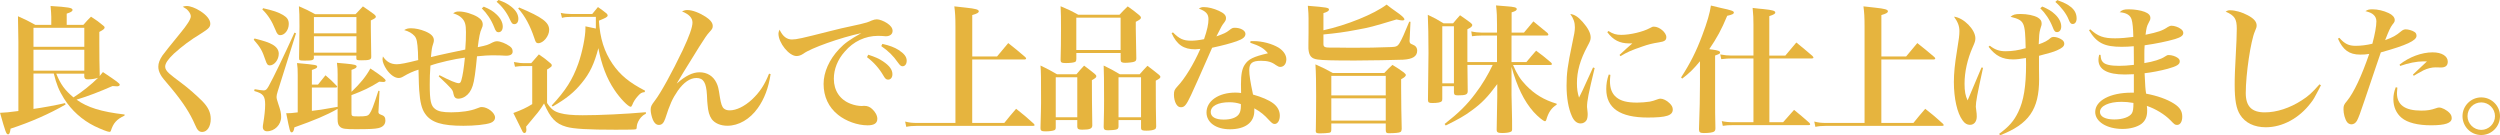 <?xml version="1.0" encoding="UTF-8"?><svg id="_レイヤー_2" xmlns="http://www.w3.org/2000/svg" viewBox="0 0 609.38 32.98"><defs><style>.cls-1{fill:#e6b43e;}</style></defs><g id="_データ"><path class="cls-1" d="M8.16,17.95v8.6c2.2-.3,5.72-.95,7.69-1.42l.14.34c-3.93,2.27-8.6,4.33-13.41,5.89-.14,1.05-.3,1.39-.61,1.39-.44,0-.64-.58-1.96-5.25q1.46-.03,4.47-.44V10.16q-.07-5.25-.1-6.2c1.86.81,2.44,1.12,4.23,2.1h3.89v-1.93c0-.58-.07-1.46-.17-2.67,4.33.27,5.35.44,5.35.95,0,.34-.37.58-1.42.91v2.74h4.06c.75-.88,1.02-1.15,1.86-2,1.39.88,1.76,1.19,2.98,2.17.27.2.34.34.34.47,0,.3-.27.54-1.29,1.08v2.84c0,2.74.03,5.72.1,7.65l-.03.27q.2-.24.81-.98c3.56,2.37,4.1,2.78,4.1,3.11,0,.2-.27.37-.64.37t-1.12-.07c-3.25,1.42-5.89,2.44-8.77,3.32,2.64,1.9,5.99,2.95,11.72,3.62l-.03.27c-1.9.88-2.74,1.83-3.32,3.69-.03.17-.2.27-.37.27-.41,0-2.03-.64-3.59-1.39-3.08-1.52-5.65-3.86-7.45-6.7-1.25-2-1.86-3.49-2.51-6.13h-4.94ZM20.55,11.41v-4.64h-12.39v4.64h12.39ZM8.16,12.12v5.11h12.39v-5.11h-12.39ZM13.71,17.95c1.08,2.64,2.07,4,4.2,5.79,2.13-1.35,4.44-3.22,5.99-4.77-.74.24-1.56.37-2.51.37-.58,0-.78-.17-.85-.61v-.78h-6.84Z"/><path class="cls-1" d="M45.47,1.46c.88,0,2.17.47,3.32,1.22,1.56.98,2.47,2.13,2.47,3.08,0,.85-.41,1.25-2.23,2.4-2.78,1.69-4.6,3.08-6.64,4.91-1.42,1.35-2.13,2.37-2.13,3.18,0,.51.3,1.05,1.02,1.69q.64.58,3.08,2.4c1.56,1.15,3.62,2.98,4.94,4.3,1.46,1.49,2.07,2.81,2.07,4.37,0,1.83-.88,3.15-2.07,3.15-.78,0-1.19-.41-1.73-1.69-1.25-2.91-2.98-5.55-5.79-8.94-1.93-2.27-2.27-2.67-2.61-3.28-.41-.75-.58-1.32-.58-2,0-.88.34-1.73,1.02-2.74q.78-1.08,4.16-5.21c1.86-2.23,2.74-3.62,2.74-4.33,0-.41-.24-.88-.64-1.35-.37-.41-.41-.44-1.32-.98.41-.14.58-.17.91-.17Z"/><path class="cls-1" d="M62.06,9.38c2.37.61,3.42.95,4.37,1.49,1.02.58,1.52,1.35,1.52,2.23,0,1.46-1.08,2.84-2.2,2.84-.47,0-.71-.27-1.02-1.22-.85-2.47-1.19-3.08-2.88-5.04l.2-.3ZM62.06,21.74c1.19.2,1.83.3,2.2.3.51,0,.75-.2,1.22-1.02,1.19-2.13,3.72-7.38,6.3-13.07l.37.17-4.44,14.09c-.24.81-.3,1.08-.3,1.42s.1.74.41,1.66c.54,1.56.71,2.3.71,3.22,0,1.9-1.59,3.49-3.45,3.49-.61,0-1.02-.41-1.02-1.02,0-.24.03-.54.1-.88.3-1.79.47-3.45.47-4.57,0-2.13-.47-2.74-2.67-3.35l.1-.44ZM64.12,2c2.51.58,3.66.95,4.88,1.66,1.02.61,1.39,1.19,1.39,2.2,0,1.42-.98,2.71-2.07,2.71-.51,0-.81-.3-1.19-1.32-.85-2.1-1.79-3.59-3.18-4.94l.17-.3ZM76.04,27.02c1.83-.2,2.03-.24,6.26-.98v-7.92c0-1.05-.03-1.66-.17-2.81.98.1,1.73.17,2.23.2,2.07.2,2.57.34,2.57.71,0,.27-.34.51-1.25.81v5.35c2.1-2,3.52-3.72,4.6-5.69,2.91,1.93,3.72,2.61,3.72,2.95,0,.2-.24.34-.54.34s-.64-.03-1.02-.07c-2.23,1.42-3.89,2.2-6.77,3.28v4.2c0,.98.03.98,1.79.98s2.23-.1,2.61-.64c.51-.68.91-1.73,2.17-5.62l.27.07-.24,4.67c-.03.17-.03.34-.03.41,0,.37.14.51.58.68.85.27,1.12.64,1.12,1.42,0,.98-.58,1.59-1.69,1.86-.85.2-2.17.27-5.59.27-2.51,0-3.15-.1-3.69-.51-.51-.41-.68-.88-.68-2v-2.44c-2.74,1.56-5.59,2.74-10.53,4.5-.14.88-.34,1.22-.68,1.22-.37,0-.47-.37-1.32-4.67h.44c.58,0,.74,0,2.37-.2v-9.07c0-1.46-.03-1.9-.17-2.95,4.74.44,4.91.47,4.91.91,0,.27-.3.44-1.29.78v3.56h1.49c.78-.98,1.05-1.29,1.83-2.27,1.25,1.05,1.59,1.39,2.67,2.51.14.14.17.2.17.27,0,.14-.14.2-.34.2h-5.82v5.69ZM76.52,14.02c-.03.64-.3.75-2.2.75-1.32,0-1.42-.03-1.42-.61q.1-6.84.1-7.72c0-2.61-.03-3.49-.14-4.91,1.76.75,2.3,1.02,3.96,1.93h9.85c.78-.85,1.02-1.08,1.79-1.9,1.25.85,1.59,1.08,2.74,1.93.3.27.41.41.41.58,0,.27-.17.41-1.22.91v1.96c0,1.35,0,1.42.1,6.91,0,.71-.41.85-2.44.85-1.05,0-1.19-.07-1.19-.51v-.64h-10.36v.47ZM86.88,4.16h-10.36v3.96h10.36v-3.96ZM76.52,8.84v4h10.36v-4h-10.36Z"/><path class="cls-1" d="M107.12,18.32c2.47,1.29,4.06,1.96,4.71,1.96.3,0,.51-.24.64-.78.31-1.08.58-2.74.85-5.45-2.34.27-6.6,1.25-8.4,1.93-.14,1.9-.17,3.08-.17,4.67,0,3.86.27,5.15,1.32,5.92.74.58,1.86.81,3.93.81,2.44,0,4.74-.34,6.23-.95.78-.3.88-.34,1.22-.34,1.42,0,3.22,1.42,3.22,2.54,0,.61-.44,1.12-1.15,1.35-1.22.41-3.86.68-6.57.68-5.25,0-7.85-.81-9.31-2.91-.85-1.19-1.25-2.84-1.46-5.76-.07-1.02-.07-1.25-.17-5.01-1.25.37-2.51.95-3.69,1.66-.44.27-.78.37-1.15.37-.91,0-2-.74-2.91-2.03-.61-.91-1.02-1.86-1.02-2.51,0-.1.03-.41.1-.71.88,1.32,1.93,1.9,3.39,1.9.81,0,2.27-.27,5.21-1.02l-.03-.61-.03-1.32c-.14-2.54-.3-3.32-.85-3.96-.58-.64-1.39-1.12-2.51-1.42.58-.34.91-.44,1.69-.44,1.02,0,2.3.27,3.45.75,1.46.61,2.1,1.29,2.1,2.17,0,.3-.03.44-.2.95-.27.81-.34,1.19-.51,3.15l1.86-.44c1.12-.27,3.28-.71,6.5-1.39.14-1.79.17-2.81.17-4.27,0-1.86-.24-2.64-1.05-3.45-.54-.51-1.05-.78-2.07-1.12.58-.37.78-.44,1.49-.44,1.32,0,3.28.61,4.5,1.35.88.58,1.22,1.08,1.22,1.86,0,.3-.03.44-.3,1.05-.34.64-.64,2.13-.91,4.44,2.27-.47,2.44-.54,3.66-1.18.34-.17.71-.27.98-.27.85,0,2.2.54,3.15,1.22.51.37.71.74.71,1.29,0,.68-.54,1.02-1.62,1.02q-.17,0-1.42-.07c-.37,0-1.42-.03-1.96-.03-.98,0-1.76.07-3.69.24-.34,3.72-.68,6.13-1.05,7.18-.41,1.25-.98,2.06-1.86,2.64-.54.34-1.12.51-1.62.51-.71,0-1.05-.34-1.22-1.22-.17-.98-.31-1.12-3.59-4.23l.2-.27ZM117.92,1.62c1.52.64,2.3,1.12,3.11,1.9.98.91,1.52,1.96,1.52,2.95,0,.85-.41,1.39-1.05,1.39-.44,0-.71-.3-1.05-1.25-.71-1.79-1.76-3.35-3.01-4.57l.47-.41ZM121.51,0c1.49.54,2.27.95,3.15,1.66,1.12.88,1.69,1.9,1.69,2.91,0,.81-.37,1.32-.98,1.32-.47,0-.64-.2-1.08-1.15-.78-1.73-1.93-3.22-3.25-4.3l.47-.44Z"/><path class="cls-1" d="M157.43,27.73c-.61.3-.85.51-1.19.88-.54.61-.95,1.46-1.02,2.13-.03.68-.07.71-.3.78-.27.07-1.79.1-4.84.1-6.6,0-10.29-.2-12.02-.71-2.61-.74-3.86-2.07-5.45-5.69-.81,1.32-1.39,2.1-2.1,2.91q-1.9,2.3-2.27,2.74c.03.44.07.64.07.78,0,.47-.2.78-.47.78-.2,0-.41-.17-.58-.58q-.47-.95-2.13-4.3c2.1-.78,3.18-1.29,4.6-2.17v-9.28h-2.3c-.41,0-1.29.07-1.9.17l-.27-1.15c1.52.24,1.69.27,2.27.27h1.96l1.86-2.13c1.35.91,1.73,1.22,2.88,2.2.2.17.27.3.27.44,0,.3-.07.37-1.15,1.05v8.16c.95,1.46,1.69,2.07,3.22,2.47,1.19.34,2.88.51,5.45.51,4.23,0,10.56-.3,15.41-.74v.37ZM126.55,1.83c5.69,2.4,7.31,3.62,7.31,5.45,0,1.52-1.42,3.25-2.67,3.25-.27,0-.51-.14-.61-.37q-.1-.14-.34-.88c-1.02-3.05-2.3-5.42-3.93-7.21l.24-.24ZM157.16,22.45c-.75.07-1.02.24-1.63.91-.64.68-1.15,1.49-1.42,2.23-.14.3-.24.44-.37.44-.61,0-2.61-2.07-3.96-4.1-1.9-2.81-3.15-6.13-3.93-10.19-.98,3.76-2.07,6.09-4.03,8.46-1.86,2.3-3.79,3.86-7.11,5.76l-.24-.24c3.42-3.66,5.08-6.3,6.47-10.16.98-2.78,1.76-6.57,1.76-8.67v-.47c1.15.24,1.49.3,2.54.54v-2.84h-6.09c-.98,0-1.39.03-2.17.24l-.3-1.22c.71.17,1.66.27,2.47.27h5.21c.58-.71.78-.95,1.39-1.69.91.64,1.22.85,2.1,1.56.2.2.27.34.27.51,0,.07-.07.2-.14.27-.17.17-.47.34-.88.51-.27.1-.64.27-1.12.47.27,4.3,1.29,7.55,3.32,10.53,1.86,2.71,4.06,4.54,7.92,6.53l-.07.34Z"/><path class="cls-1" d="M187.84,18.05c-.51,3.35-1.52,6.06-3.15,8.33-1.9,2.67-4.64,4.27-7.38,4.27-1.69,0-3.08-.61-3.83-1.62-.58-.85-.88-1.83-1.02-3.59q-.07-.44-.14-2.27c-.17-3.05-.85-4.16-2.57-4.16-1.56,0-3.11,1.08-4.54,3.11-1.32,1.93-1.93,3.28-3.05,6.77-.37,1.08-.81,1.56-1.56,1.56-.61,0-1.12-.44-1.46-1.25-.3-.71-.54-1.79-.54-2.4,0-.81.14-1.12,1.02-2.27,1.42-1.83,4.23-6.94,6.77-12.26,1.63-3.45,2.4-5.65,2.4-6.77s-.78-2-2.54-2.71c.54-.27.81-.34,1.32-.34,1.19,0,2.88.64,4.47,1.66,1.15.78,1.69,1.46,1.69,2.23,0,.51-.14.78-.81,1.49-.68.75-.98,1.22-2.54,3.66q-2.37,3.79-3.79,6.13-1.05,1.76-1.62,2.71h.03c2.1-1.86,3.83-2.71,5.52-2.71,1.83,0,3.32.91,4.1,2.54.41.85.51,1.25.85,3.52.27,1.63.51,2.37.98,2.78.37.31.85.44,1.42.44,1.62,0,3.62-.98,5.42-2.64,1.9-1.79,3.11-3.62,4.16-6.3l.37.1Z"/><path class="cls-1" d="M193.08,9.62c1.08,0,2.3-.27,9.11-2,1.66-.44,3.42-.85,7.52-1.73,1.32-.3,1.96-.51,2.74-.88.47-.2.91-.3,1.29-.3.61,0,1.69.41,2.51.95.88.58,1.32,1.22,1.32,1.86,0,.81-.64,1.32-1.66,1.32-.2,0-.51-.03-.88-.07-.44-.03-.58-.03-.98-.03-3.12,0-6.03,1.35-8.13,3.83-1.76,1.96-2.67,4.3-2.67,6.64,0,2.88,1.49,5.11,4.1,6.09.85.34,1.9.54,2.71.54.07,0,.17,0,.37-.03h.34c.64,0,1.25.24,1.76.71.85.75,1.32,1.66,1.32,2.44,0,1.08-.78,1.59-2.37,1.59-2.47,0-5.28-1.02-7.21-2.57-2.3-1.83-3.52-4.44-3.52-7.52,0-2.88,1.39-5.96,3.79-8.5,1.32-1.39,2.51-2.27,5.42-3.89-5.08,1.08-12.39,3.69-14.12,5.01-.61.41-1.15.58-1.69.58-1.83,0-4.4-3.22-4.4-5.45,0-.3.07-.54.27-.98.78,1.66,1.76,2.4,3.08,2.4ZM211.64,13.34c1.59.51,2.64.95,3.62,1.63,1.56,1.05,2.27,2.03,2.27,3.12,0,.78-.41,1.32-1.05,1.32-.44,0-.71-.2-1.15-.98-1.02-1.76-2.34-3.25-4-4.5l.3-.58ZM215.09,10.7c1.69.37,2.98.85,3.96,1.49,1.35.88,1.96,1.66,1.96,2.61,0,.81-.41,1.35-1.02,1.35-.37,0-.61-.2-1.12-.91-1.15-1.66-2.34-2.81-4.06-4l.27-.54Z"/><path class="cls-1" d="M243.02,13.78l2.74-3.28c1.86,1.49,2.44,1.93,4.16,3.42.14.17.2.27.2.34,0,.14-.17.24-.41.24h-12.73v15.47h7.82c1.25-1.56,1.62-2,2.88-3.45,1.93,1.52,2.51,2,4.33,3.66.1.14.17.24.17.3,0,.14-.14.2-.34.2h-28.27c-1.15,0-1.86.07-2.67.24l-.27-1.29c1.05.27,1.76.34,2.95.34h9.31V6.43c0-2.23-.07-3.35-.27-4.88,1.22.14,2.13.24,2.71.3,2.51.27,3.25.47,3.25.91,0,.34-.44.58-1.59.91v10.09h6.03Z"/><path class="cls-1" d="M257.34,31.01c0,.41-.07.58-.3.71-.37.17-1.22.3-2.2.3s-1.22-.17-1.22-.78c.1-3.93.14-4.88.14-6.13,0-6.5,0-7.35-.14-9.14,1.83.88,2.34,1.15,4.03,2.13h4.74c.78-.95,1.05-1.22,1.86-2.1,1.19.88,1.52,1.15,2.54,1.96.34.27.44.44.44.64,0,.27-.24.47-1.08.95,0,2.67.03,7.82.1,11.04-.03.78-.61,1.02-2.47,1.02-.88,0-1.15-.17-1.19-.68v-1.66h-5.25v1.73ZM257.34,28.58h5.25v-9.75h-5.25v9.75ZM262.35,14.39c0,.37-.07.54-.24.68-.27.17-1.19.3-2.27.3s-1.29-.14-1.32-.71c.07-2.81.1-4.23.1-7.65,0-2.74,0-3.49-.1-5.49,1.93.81,2.51,1.08,4.3,2.07h10.06c.85-.91,1.12-1.19,2-2.03,1.29.91,1.66,1.18,2.81,2.13.31.27.41.44.41.61,0,.3-.2.47-1.25,1.02v1.73c0,1.25.03,2.78.13,7.18,0,.47-.13.68-.51.81-.3.14-1.46.27-2.23.27s-1.08-.17-1.08-.74v-1.66h-10.8v1.49ZM262.35,12.19h10.8v-7.89h-10.8v7.89ZM272.64,30.85c-.03.41-.13.58-.51.71-.27.1-1.35.2-2.03.2-.78,0-1.05-.17-1.08-.75.1-4.03.1-4.84.1-6.5,0-5.04-.03-6.74-.1-8.53,1.79.88,2.34,1.15,3.96,2.13h4.81c.81-.91,1.08-1.22,1.9-2.07,1.25.95,1.62,1.22,2.74,2.13.3.24.41.41.41.58,0,.27-.27.47-1.12.91,0,4.81.03,9.31.1,11.21-.03.34-.1.51-.27.61-.34.24-1.18.37-2.1.37-1.05,0-1.29-.1-1.32-.68v-1.9h-5.49v1.56ZM272.64,28.58h5.49v-9.75h-5.49v9.75Z"/><path class="cls-1" d="M285.91,7.89c1.52,1.56,2.54,2.03,4.4,2.03.85,0,1.9-.1,3.18-.37.78-2.27,1.08-3.69,1.08-4.88,0-1.25-.61-1.93-2.34-2.57.47-.3.68-.37,1.22-.37,1.08,0,2.4.34,3.66.91,1.25.58,1.73,1.08,1.73,1.76,0,.44-.07.61-.58,1.29-.41.54-.44.58-1.76,3.18,1.96-.71,2.34-.88,3.12-1.49.64-.51.85-.61,1.35-.61,1.46,0,2.61.68,2.61,1.49,0,.74-.61,1.25-2.13,1.79-1.56.54-3.35,1.02-5.99,1.59-2.84,6.47-4.57,10.33-5.15,11.55-1.15,2.44-1.59,2.95-2.44,2.95-.51,0-.85-.24-1.18-.78-.34-.58-.54-1.46-.54-2.27,0-.95.14-1.25.85-2.03,1.79-1.86,3.96-5.42,5.59-9.14-.64.07-.98.1-1.29.1-2.78,0-4.44-1.12-5.72-3.93l.34-.2ZM304.81,10.02h.78c2.1,0,4.47.64,6.06,1.59,1.19.75,1.9,1.79,1.9,2.84,0,1.12-.61,1.86-1.49,1.86-.3,0-.54-.1-1.05-.44-1.05-.78-2.03-1.05-3.62-1.05-2.17,0-2.88.58-2.88,2.3,0,1.15.24,2.74.92,5.93,2.07.58,3.83,1.32,4.91,2.13,1.05.78,1.62,1.83,1.62,3.01s-.54,2.03-1.25,2.03c-.41,0-.64-.17-1.35-.91-1.22-1.35-2.03-2-3.62-2.91v.64c0,2.81-2.2,4.47-5.96,4.47-3.39,0-5.69-1.66-5.69-4.1,0-2.81,2.95-4.84,7.04-4.84.47,0,.88.03,1.39.1-.03-1.66-.03-1.76-.03-2.13,0-2.4.27-3.76.88-4.71.91-1.42,2.1-2,5.69-2.84-.95-1.19-1.96-1.79-4.3-2.57l.07-.41ZM299.69,24.92c-2.81,0-4.57.91-4.57,2.4,0,1.15,1.12,1.83,3.15,1.83,1.76,0,3.05-.44,3.66-1.25.37-.47.54-1.15.54-2.07,0-.41,0-.47-.03-.47-.88-.3-1.83-.44-2.74-.44Z"/><path class="cls-1" d="M322.58,7.38c5.72-1.25,12.33-3.93,15.41-6.26.85.68,1.56,1.19,2,1.49,1.73,1.19,2.34,1.76,2.34,2.13,0,.14-.2.24-.51.24s-.64-.07-1.42-.24c-5.82,1.76-6.57,1.96-9.62,2.51-2.95.58-5.32.88-8.19,1.15v2.3c0,.75.3.91,1.79.91h2.2c.95.03,1.9.03,2.78.03,3.79,0,6.4-.03,9.79-.17,1.15-.03,1.56-.24,1.96-.91.58-.95,1.32-2.61,2.4-5.28l.3.03-.2,4.23c-.03.14-.03.27-.03.3,0,.64.1.78.74,1.02.75.27,1.12.78,1.12,1.49,0,1.39-1.12,2.07-3.45,2.2-1.32.07-8.84.2-11.72.2-5.55,0-7.92-.07-9.04-.24-1.59-.2-2.17-.91-2.3-2.64v-1.19q0-.34.03-2.67v-3.62c0-.74-.03-1.39-.17-2.98,4.6.37,5.15.47,5.15.91,0,.34-.44.61-1.35.88v4.16ZM337.44,17.78c.81-.88,1.08-1.15,1.96-1.96,1.29.78,1.66,1.02,2.81,1.86.34.3.47.47.47.61,0,.27-.41.64-1.15,1.02v2.3c0,3.08.07,6.98.14,9.75-.03.47-.1.68-.3.81-.3.2-1.39.3-2.88.3-.54,0-.71-.17-.71-.81v-1.56h-13.27v1.39c0,.64-.1.81-.54.88-.41.07-1.42.14-2.24.14s-1.02-.14-1.02-.64c0-.1,0-.2.03-.34.03-2.61.07-4.5.07-8.02,0-3.22-.03-5.69-.17-7.82,1.9.85,2.47,1.12,4.23,2.1h12.56ZM337.78,18.49h-13.27v4.77h13.27v-4.77ZM324.51,23.97v5.42h13.27v-5.42h-13.27Z"/><path class="cls-1" d="M364.9,15.13v-6.47h-3.66c-.91,0-1.69.07-2.44.17l-.17-1.18c.81.2,1.83.3,2.61.3h3.66v-2.03c0-1.9-.03-2.78-.24-4.6,1.05.1,1.9.17,2.44.2,2.03.14,2.61.3,2.61.68,0,.34-.34.54-1.25.81v4.94h3.01c.98-1.19,1.32-1.56,2.3-2.74,1.52,1.22,1.96,1.59,3.45,2.84.1.17.2.3.2.37,0,.17-.13.24-.41.24h-8.57v6.47h3.62c1.02-1.22,1.32-1.59,2.37-2.78,1.66,1.22,2.13,1.62,3.66,2.91.13.17.2.27.2.34,0,.17-.17.24-.44.24h-9.04c.98,2.27,1.76,3.49,3.15,4.94,2.1,2.2,4.44,3.59,7.48,4.5v.24c-1.25.78-2,1.83-2.54,3.72-.07.2-.17.31-.3.31-.37,0-1.69-1.08-2.78-2.27-2.34-2.64-4.03-6.13-5.38-11v6.94c.03.81.03,1.86.07,3.11.07,2.84.07,3.18.07,5.21-.03.37-.1.51-.41.61-.37.17-1.15.27-2,.27-1.05,0-1.35-.17-1.35-.78v-.1l.14-7.96v-3.08c-2.3,3.12-3.79,4.67-6.23,6.43-1.73,1.29-3.22,2.13-6.33,3.66l-.27-.37c3.49-2.74,5.45-4.67,7.52-7.45,1.59-2.07,3.08-4.57,4.2-6.94h-6.16l.07,6.43c-.03.78-.47.98-2.34.98-.81,0-.98-.14-1.02-.71v-1.52h-2.84v3.08c0,.34-.03.47-.14.58-.24.3-1.05.44-2.27.44-.85,0-1.05-.13-1.08-.71.07-5.01.13-9.85.13-11.48,0-3.86-.07-7.08-.17-9.31,1.73.81,2.23,1.08,3.83,2.07h2.34c.71-.88.95-1.12,1.69-1.96,1.18.81,1.56,1.08,2.61,1.86.27.24.37.37.37.54,0,.3-.3.58-1.19,1.02v7.99h7.21ZM351.56,20.32h2.84V6.4h-2.84v13.92Z"/><path class="cls-1" d="M388.7,16.59c-1.52,6.26-1.86,8.02-1.86,9.48q0,.34.13,1.25c.03.1.03.27.03.47,0,.68-.1,1.19-.27,1.49-.3.51-.85.81-1.46.81-.88,0-1.62-.61-2.13-1.79-.85-1.9-1.29-4.5-1.29-7.45s.27-4.94,1.35-10.06c.54-2.47.68-3.32.68-4.13,0-1.18-.3-2.1-1.12-3.25.98.1,1.9.68,3.01,1.93,1.32,1.49,1.96,2.74,1.96,3.79,0,.58-.14.95-.78,2.13-1.76,3.25-2.57,6.09-2.57,9.01,0,1.39.14,2.34.51,3.52.88-1.76,1.08-2.2,1.42-2.98q1.66-3.62,2-4.37l.37.14ZM392.53,18.28c-.07.78-.1,1.12-.1,1.49,0,1.76.47,3.01,1.49,3.89,1.12.95,2.64,1.35,5.15,1.35,1.02,0,2.07-.1,3.08-.24q.78-.14,1.93-.58c.24-.1.47-.14.68-.14.61,0,1.52.44,2.17,1.08.58.54.81,1.02.81,1.56,0,1.46-1.56,1.96-6.09,1.96-6.77,0-10.12-2.3-10.12-6.94,0-1.25.17-2.27.61-3.55l.41.1ZM392.05,7.55c1.15.74,1.9.95,3.15.95,2.13,0,5.28-.74,6.91-1.63.68-.37.71-.37,1.08-.37,1.29,0,2.98,1.42,2.98,2.54,0,.78-.41,1.08-1.83,1.29-1.56.24-2.61.51-4.06,1.02-2.64.91-3.66,1.35-5.28,2.34l-.24-.3c1.15-1.08,2.67-2.44,3.12-2.81h-.78c-2.27,0-3.89-.81-5.32-2.74l.27-.27Z"/><path class="cls-1" d="M409.76,18.89c2.27-3.52,3.69-6.33,5.15-10.23,1.25-3.32,1.86-5.45,2.13-7.31,1.12.27,2,.47,2.54.61,2.4.51,3.05.74,3.05,1.08s-.37.54-1.62.81c-1.42,3.42-2.51,5.38-4.37,8.13.51.07.51.1.71.1,1.49.2,1.93.37,1.93.74,0,.24-.24.37-1.22.71v11.55c0,2.13,0,2.71.07,6.03v.2c0,.34-.07.54-.27.71-.3.27-1.25.41-2.54.41-.92,0-1.19-.2-1.19-.91.17-4.6.24-8.02.24-10.97v-5.62c-1.66,2-2.57,2.88-4.33,4.23l-.27-.27ZM435.19,13.54c1.15-1.39,1.52-1.83,2.67-3.18,1.73,1.39,2.23,1.83,3.93,3.28.17.2.24.31.24.41,0,.13-.14.2-.41.2h-10.33v15.54h3.35l2.67-3.01c1.63,1.32,2.13,1.76,3.72,3.15.14.17.2.27.2.37,0,.14-.13.2-.37.2h-18.39c-1.12,0-1.59.03-2.54.17l-.24-1.15c.98.2,1.66.27,2.78.27h4.94v-15.54h-5.38c-.74,0-1.35.03-2.47.17l-.24-1.15c1.15.2,1.76.27,2.71.27h5.38v-7.55c0-1.49-.03-2.34-.2-4.06,1.12.14,2,.24,2.54.27,2.34.24,2.98.44,2.98.85,0,.3-.34.51-1.46.88v9.62h3.89Z"/><path class="cls-1" d="M464.61,13.78l2.74-3.28c1.86,1.49,2.44,1.93,4.17,3.42.13.17.2.27.2.34,0,.14-.17.24-.41.24h-12.73v15.47h7.82c1.25-1.56,1.63-2,2.88-3.45,1.93,1.52,2.51,2,4.33,3.66.1.14.17.24.17.3,0,.14-.14.2-.34.2h-28.27c-1.15,0-1.86.07-2.67.24l-.27-1.29c1.05.27,1.76.34,2.95.34h9.31V6.43c0-2.23-.07-3.35-.27-4.88,1.22.14,2.13.24,2.71.3,2.51.27,3.25.47,3.25.91,0,.34-.44.58-1.59.91v10.09h6.03Z"/><path class="cls-1" d="M483.37,16.52c-1.46,6.7-1.76,8.33-1.76,9.51q0,.27.2,1.66c.03.24.03.47.03.71,0,1.22-.64,2.03-1.66,2.03-.68,0-1.29-.34-1.79-1.08-1.32-1.76-2.13-5.35-2.13-9.38,0-2.17.24-4.44.74-7.48.51-3.05.61-3.96.61-4.91,0-1.22-.37-2.2-1.32-3.52,2.37.27,5.21,3.15,5.21,5.28,0,.61-.14,1.02-.64,2.13-1.29,2.91-2,6.03-2,8.94,0,1.83.2,2.95.75,4.06.07-.17,1.05-2.51,3.39-8.02l.37.07ZM485.02,11.14c1.25.98,2.34,1.35,3.83,1.35,1.59,0,3.22-.24,4.91-.75-.14-6.43-.27-6.77-3.69-7.65.64-.54,1.15-.68,2.47-.68,1.62,0,3.28.34,4.2.88.61.37.91.81.91,1.39,0,.37,0,.44-.34,1.46-.24.85-.3,1.69-.37,3.66,1.39-.47,2.2-.91,2.91-1.56.2-.17.41-.24.71-.24.54,0,1.25.2,1.76.51.58.3.85.68.85,1.15v.03c-.03.61-.51,1.02-1.79,1.59-.95.41-1.56.58-4.37,1.32v3.08c.03,1.35.03,1.9.03,2.61,0,7.38-2.51,10.97-9.51,13.68l-.24-.34c2.4-1.76,3.62-3.15,4.67-5.35,1.32-2.71,1.9-6.23,1.9-11.65,0-.37,0-.78-.03-1.49-1.46.24-2.27.34-3.12.34-2.61,0-4.3-.85-5.99-3.08l.3-.27ZM497.79,1.59c1.52.64,2.3,1.12,3.12,1.9.98.91,1.52,1.96,1.52,2.95,0,.85-.41,1.39-1.05,1.39-.44,0-.71-.3-1.05-1.25-.71-1.79-1.76-3.35-3.01-4.57l.47-.41ZM501.48.03c1.73.64,2.54,1.05,3.28,1.66.95.74,1.42,1.69,1.42,2.81,0,.81-.37,1.35-.95,1.35-.47,0-.64-.24-1.02-1.15-.51-1.32-1.86-3.08-3.22-4.23l.47-.44Z"/><path class="cls-1" d="M509.5,7.14c1.9,1.73,3.25,2.2,6.06,2.2,1.35,0,2.91-.14,4.44-.34-.03-1.93-.17-3.49-.41-4.23-.3-1.08-1.29-1.66-2.91-1.79.58-.58,1.05-.71,2.23-.71,1.32,0,2.88.24,3.83.61.98.37,1.42.85,1.42,1.49,0,.34-.07.58-.44,1.22-.44.81-.51,1.18-.74,2.88,3.11-.64,4.16-1.02,5.45-1.9.34-.2.61-.3.91-.3.64,0,1.69.34,2.23.78.41.27.61.64.61.98,0,.64-.58,1.05-2,1.49-2,.58-4.61,1.12-7.42,1.52-.07.98-.07,1.46-.07,2.07v2.27c2.17-.34,4.1-.95,5.01-1.59.51-.34.61-.37.98-.37.68,0,1.62.3,2.13.68.37.27.51.51.51.88,0,.74-.75,1.18-2.95,1.79-1.73.47-4.03.91-5.62,1.08.17,3.52.17,3.66.37,4.98,2.71.51,5.11,1.35,6.81,2.44,1.42.91,2,1.83,2,3.18,0,1.22-.51,2-1.25,2-.51,0-.61-.07-1.62-1.12-1.42-1.46-3.66-2.81-5.76-3.52.07.58.07.81.07,1.22,0,1.42-.44,2.44-1.42,3.18-1.02.75-2.74,1.22-4.57,1.22-3.83,0-6.67-1.76-6.67-4.13,0-2.78,3.66-4.71,8.84-4.71h.58v-4.5c-1.46.07-1.76.07-2.2.07-4.27,0-6.43-1.22-6.43-3.59,0-.3.03-.61.17-1.22l.34.03c.07.95.2,1.39.58,1.76.54.61,1.86.91,3.93.91,1.15,0,2.1-.07,3.62-.24,0-.74-.03-3.42-.03-4.54-1.05.1-2.03.14-2.95.14-4.2,0-6.06-.91-7.96-4.03l.3-.24ZM517.12,24.82c-3.11,0-5.25,1.02-5.25,2.47,0,1.15,1.32,1.83,3.52,1.83,2.03,0,3.72-.61,4.27-1.52.27-.51.37-1.05.37-2.51-1.18-.2-1.93-.27-2.91-.27Z"/><path class="cls-1" d="M565.74,20.79c-.2.37-.37.64-.44.85-1.22,2.34-1.35,2.57-2.07,3.49-2.81,3.69-6.87,5.89-10.94,5.89-2.81,0-5.04-1.08-6.26-3.05-.95-1.49-1.32-3.62-1.32-7.28,0-2.1.03-3.01.44-10.87.03-1.02.07-1.96.07-2.81,0-2.4-.51-3.22-2.71-4.17.44-.27.64-.34,1.08-.34,1.25,0,2.91.47,4.3,1.22,1.49.78,2.17,1.59,2.17,2.47,0,.44-.07.61-.41,1.42-1.02,2.27-2.24,10.46-2.24,15.07,0,3.25,1.46,4.71,4.64,4.71,2.88,0,6.09-1.05,8.97-2.91,1.69-1.08,2.47-1.79,4.37-3.93l.34.24Z"/><path class="cls-1" d="M570.21,9.21c1.32,1.49,2.3,1.96,4,1.96,1.25,0,2.64-.17,4.06-.51.61-2.27.98-4.27.98-5.45,0-.64-.24-1.22-.71-1.62-.41-.37-.85-.58-1.96-.88.61-.37.85-.44,1.76-.44,1.22,0,2.67.34,3.89.91.91.41,1.49,1.05,1.49,1.66,0,.41-.03.51-.58,1.19-.47.64-.85,1.42-1.76,3.76,2-.75,2.64-1.12,3.86-2.13.37-.34.78-.51,1.15-.51.61,0,1.59.27,2.1.61.37.2.54.54.54.98,0,1.15-2.47,2.3-8.7,4.03q-.44,1.22-1.49,4.37-.64,1.96-2.47,7.31c-.98,2.95-1.49,4.3-1.86,4.98-.34.58-.81.88-1.35.88-.41,0-.85-.24-1.08-.58-.51-.71-.85-2.03-.85-3.08,0-.91.1-1.15.85-2.03,1.66-2.03,3.56-6.06,5.42-11.48-.78.14-1.35.17-2.2.17-2.67,0-4.2-1.12-5.42-3.89l.34-.2ZM584.36,21.37c-.07.64-.1.98-.1,1.29,0,2.91,1.93,4.3,5.93,4.3,1.49,0,2.34-.14,3.69-.61.24-.1.47-.14.68-.14.68,0,1.86.61,2.54,1.35.34.37.51.74.51,1.25,0,1.19-1.56,1.73-5.04,1.73-3.25,0-5.76-.64-7.18-1.83-1.29-1.08-2-2.67-2-4.54,0-1.02.17-1.83.58-2.91l.41.1ZM584.9,15.74c2.37-1.86,5.38-2.98,8.06-2.98,2.23,0,3.69.91,3.69,2.27,0,.95-.54,1.42-1.66,1.42l-1.32-.03c-.95,0-1.93.24-2.98.74q-.24.1-1.42.78c-.41.24-.51.3-.91.54l-.2-.3,3.42-3.22h-.85c-1.66,0-3.69.41-5.69,1.12l-.14-.34Z"/><path class="cls-1" d="M609.38,28.31c0,2.54-2.03,4.6-4.57,4.6s-4.57-2.07-4.57-4.6,2.07-4.57,4.57-4.57,4.57,2.03,4.57,4.57ZM601.46,28.31c0,1.83,1.52,3.35,3.35,3.35s3.35-1.52,3.35-3.35-1.49-3.35-3.35-3.35-3.35,1.49-3.35,3.35Z"/></g></svg>